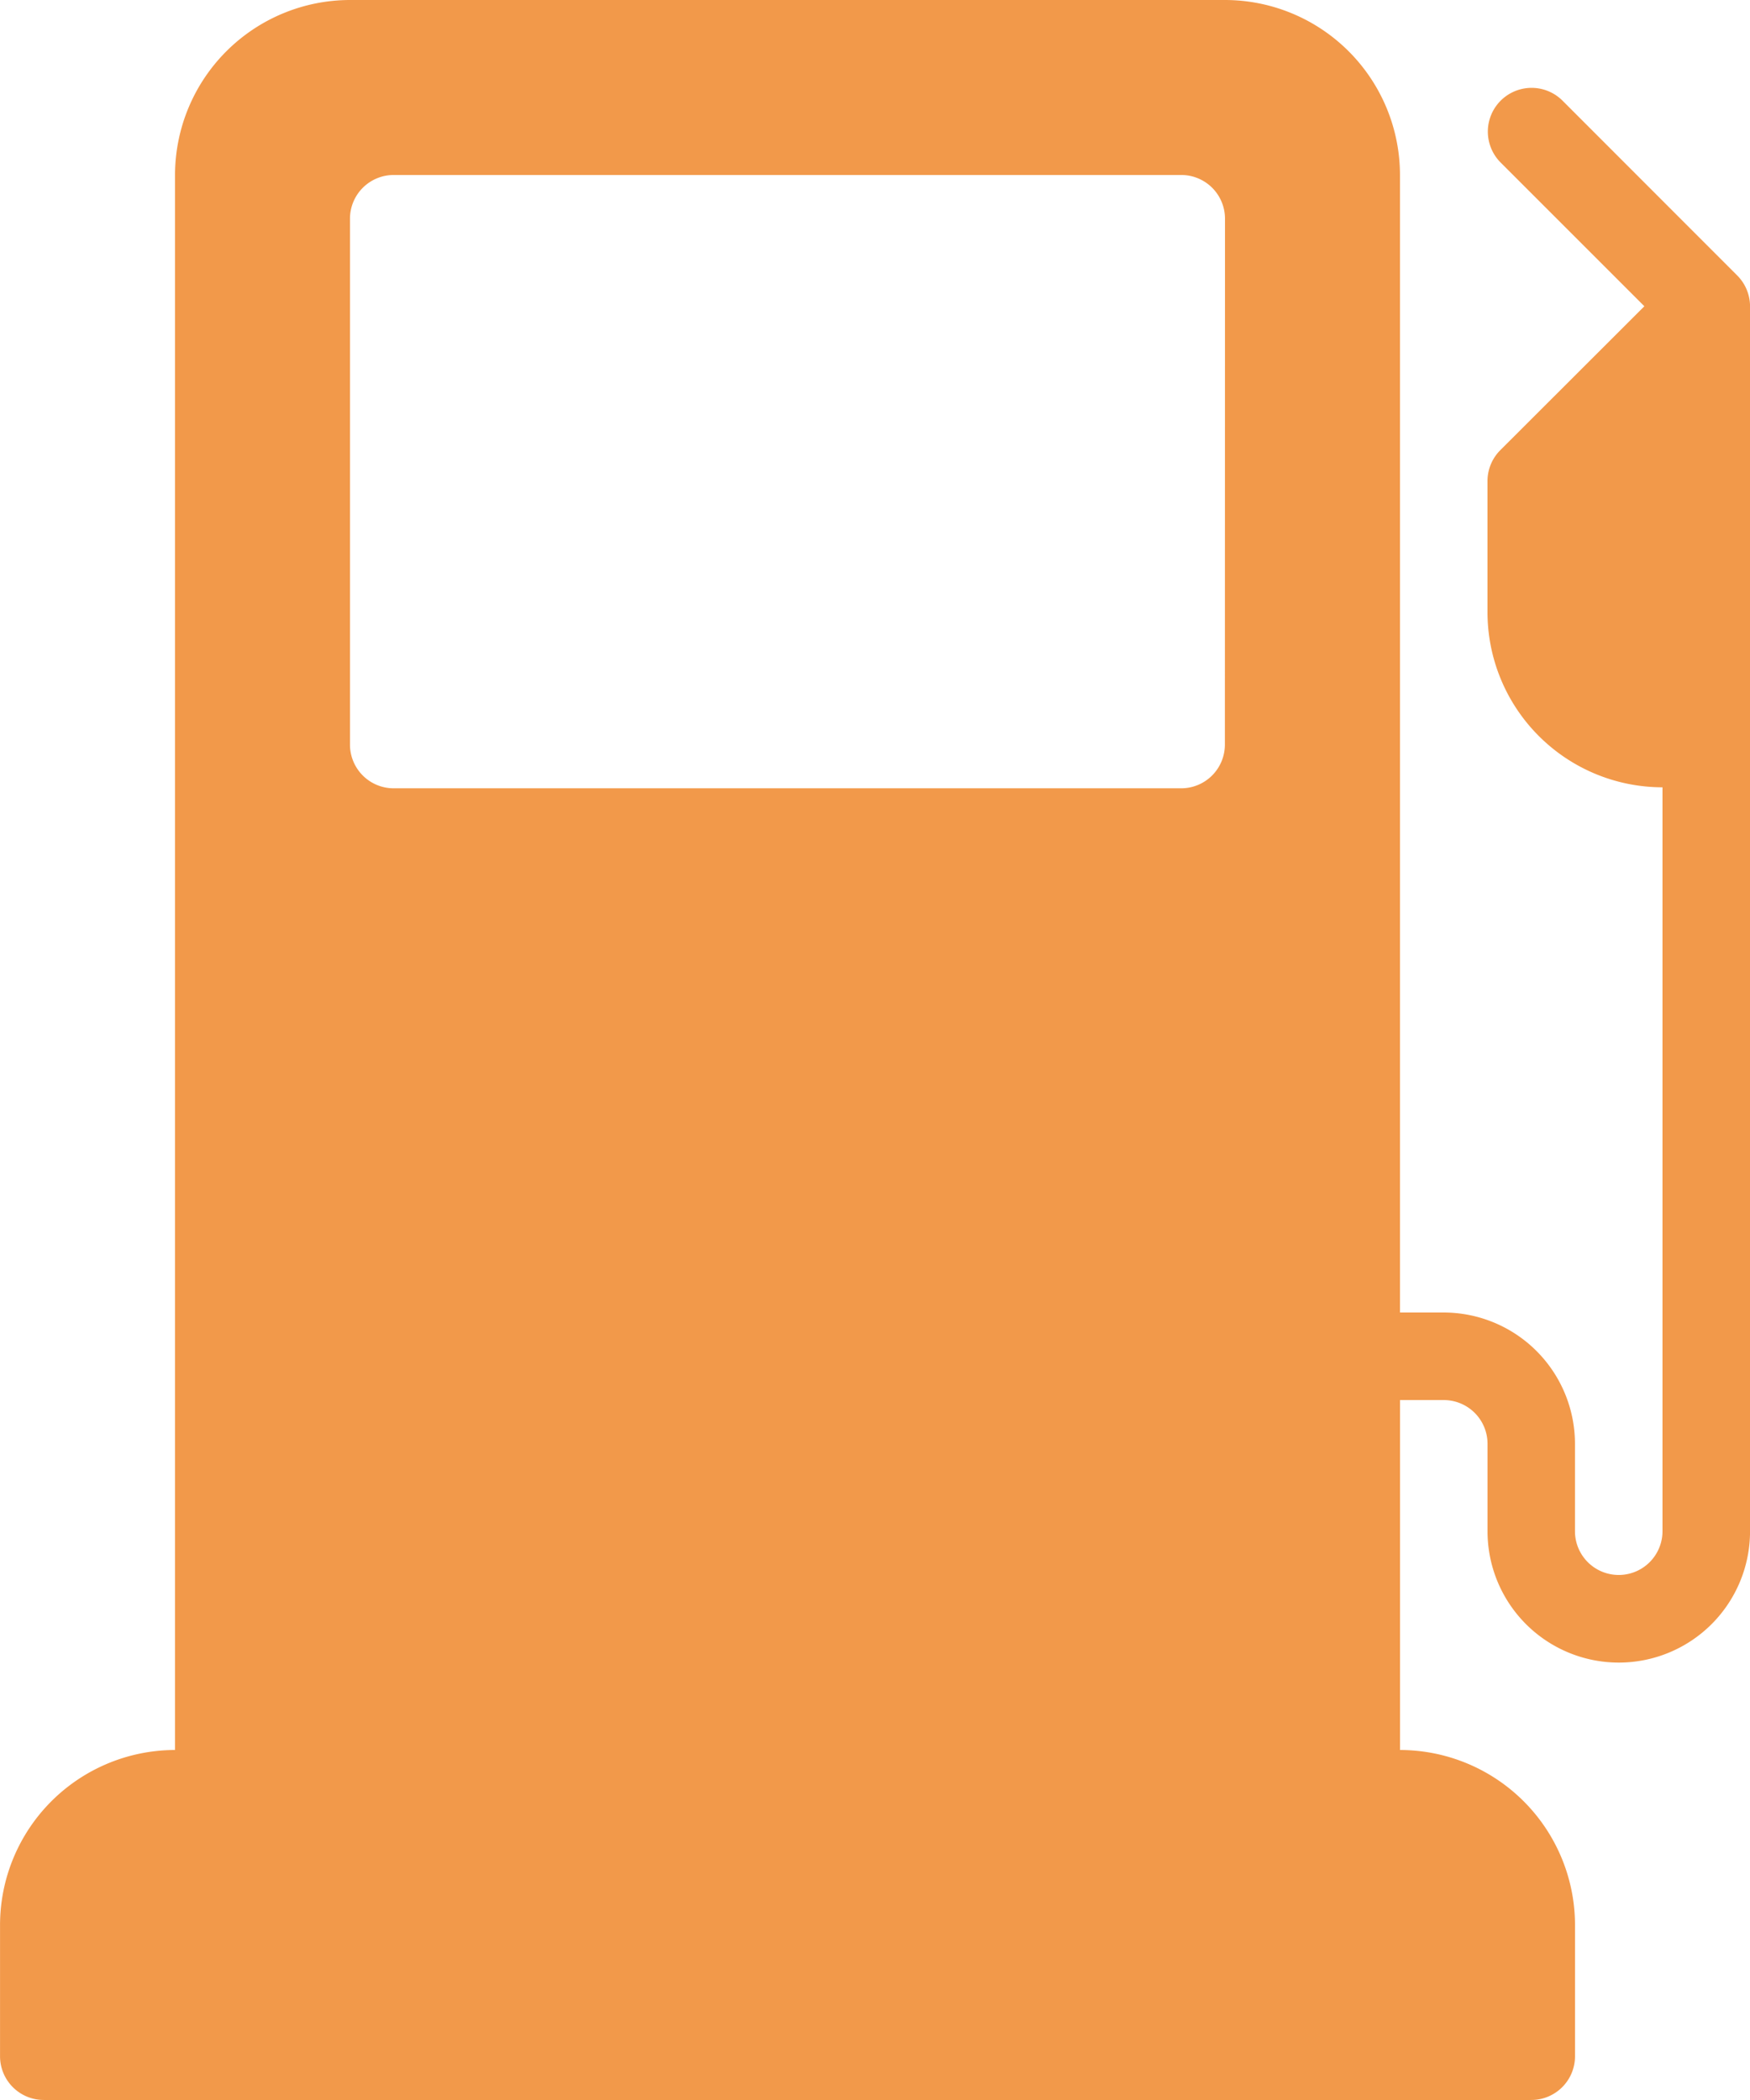 <?xml version="1.0" encoding="UTF-8"?><svg xmlns="http://www.w3.org/2000/svg" width="45.873" height="55.048" viewBox="0 0 45.873 55.048">
  <g id="fuel" transform="translate(-42.666)">
    <g id="Group_31012" data-name="Group 31012" transform="translate(42.666)">
      <path id="Path_83397" data-name="Path 83397" d="M88.2,7.217,83.616,2.63a1.147,1.147,0,0,0-1.622,1.622L85.77,8.028,81.994,11.8a1.146,1.146,0,0,0-.336.811v3.44a4.592,4.592,0,0,0,4.587,4.587v19.5a1.147,1.147,0,1,1-2.294,0V37.845a3.444,3.444,0,0,0-3.44-3.44H79.364V4.587A4.592,4.592,0,0,0,74.777,0H51.841a4.592,4.592,0,0,0-4.587,4.587V45.873a4.592,4.592,0,0,0-4.587,4.587V53.9a1.146,1.146,0,0,0,1.147,1.147H82.8A1.146,1.146,0,0,0,83.952,53.9V50.46a4.592,4.592,0,0,0-4.587-4.587V36.7h1.147a1.148,1.148,0,0,1,1.147,1.147v2.294a3.44,3.44,0,1,0,6.881,0V8.028A1.147,1.147,0,0,0,88.2,7.217Zm-13.426,12.3a1.146,1.146,0,0,1-1.147,1.147H52.987a1.146,1.146,0,0,1-1.147-1.147V5.734a1.146,1.146,0,0,1,1.147-1.147H73.63a1.146,1.146,0,0,1,1.147,1.147Z" transform="translate(-42.666)" fill="#f2994a"/>
    </g>
  </g>
</svg>
